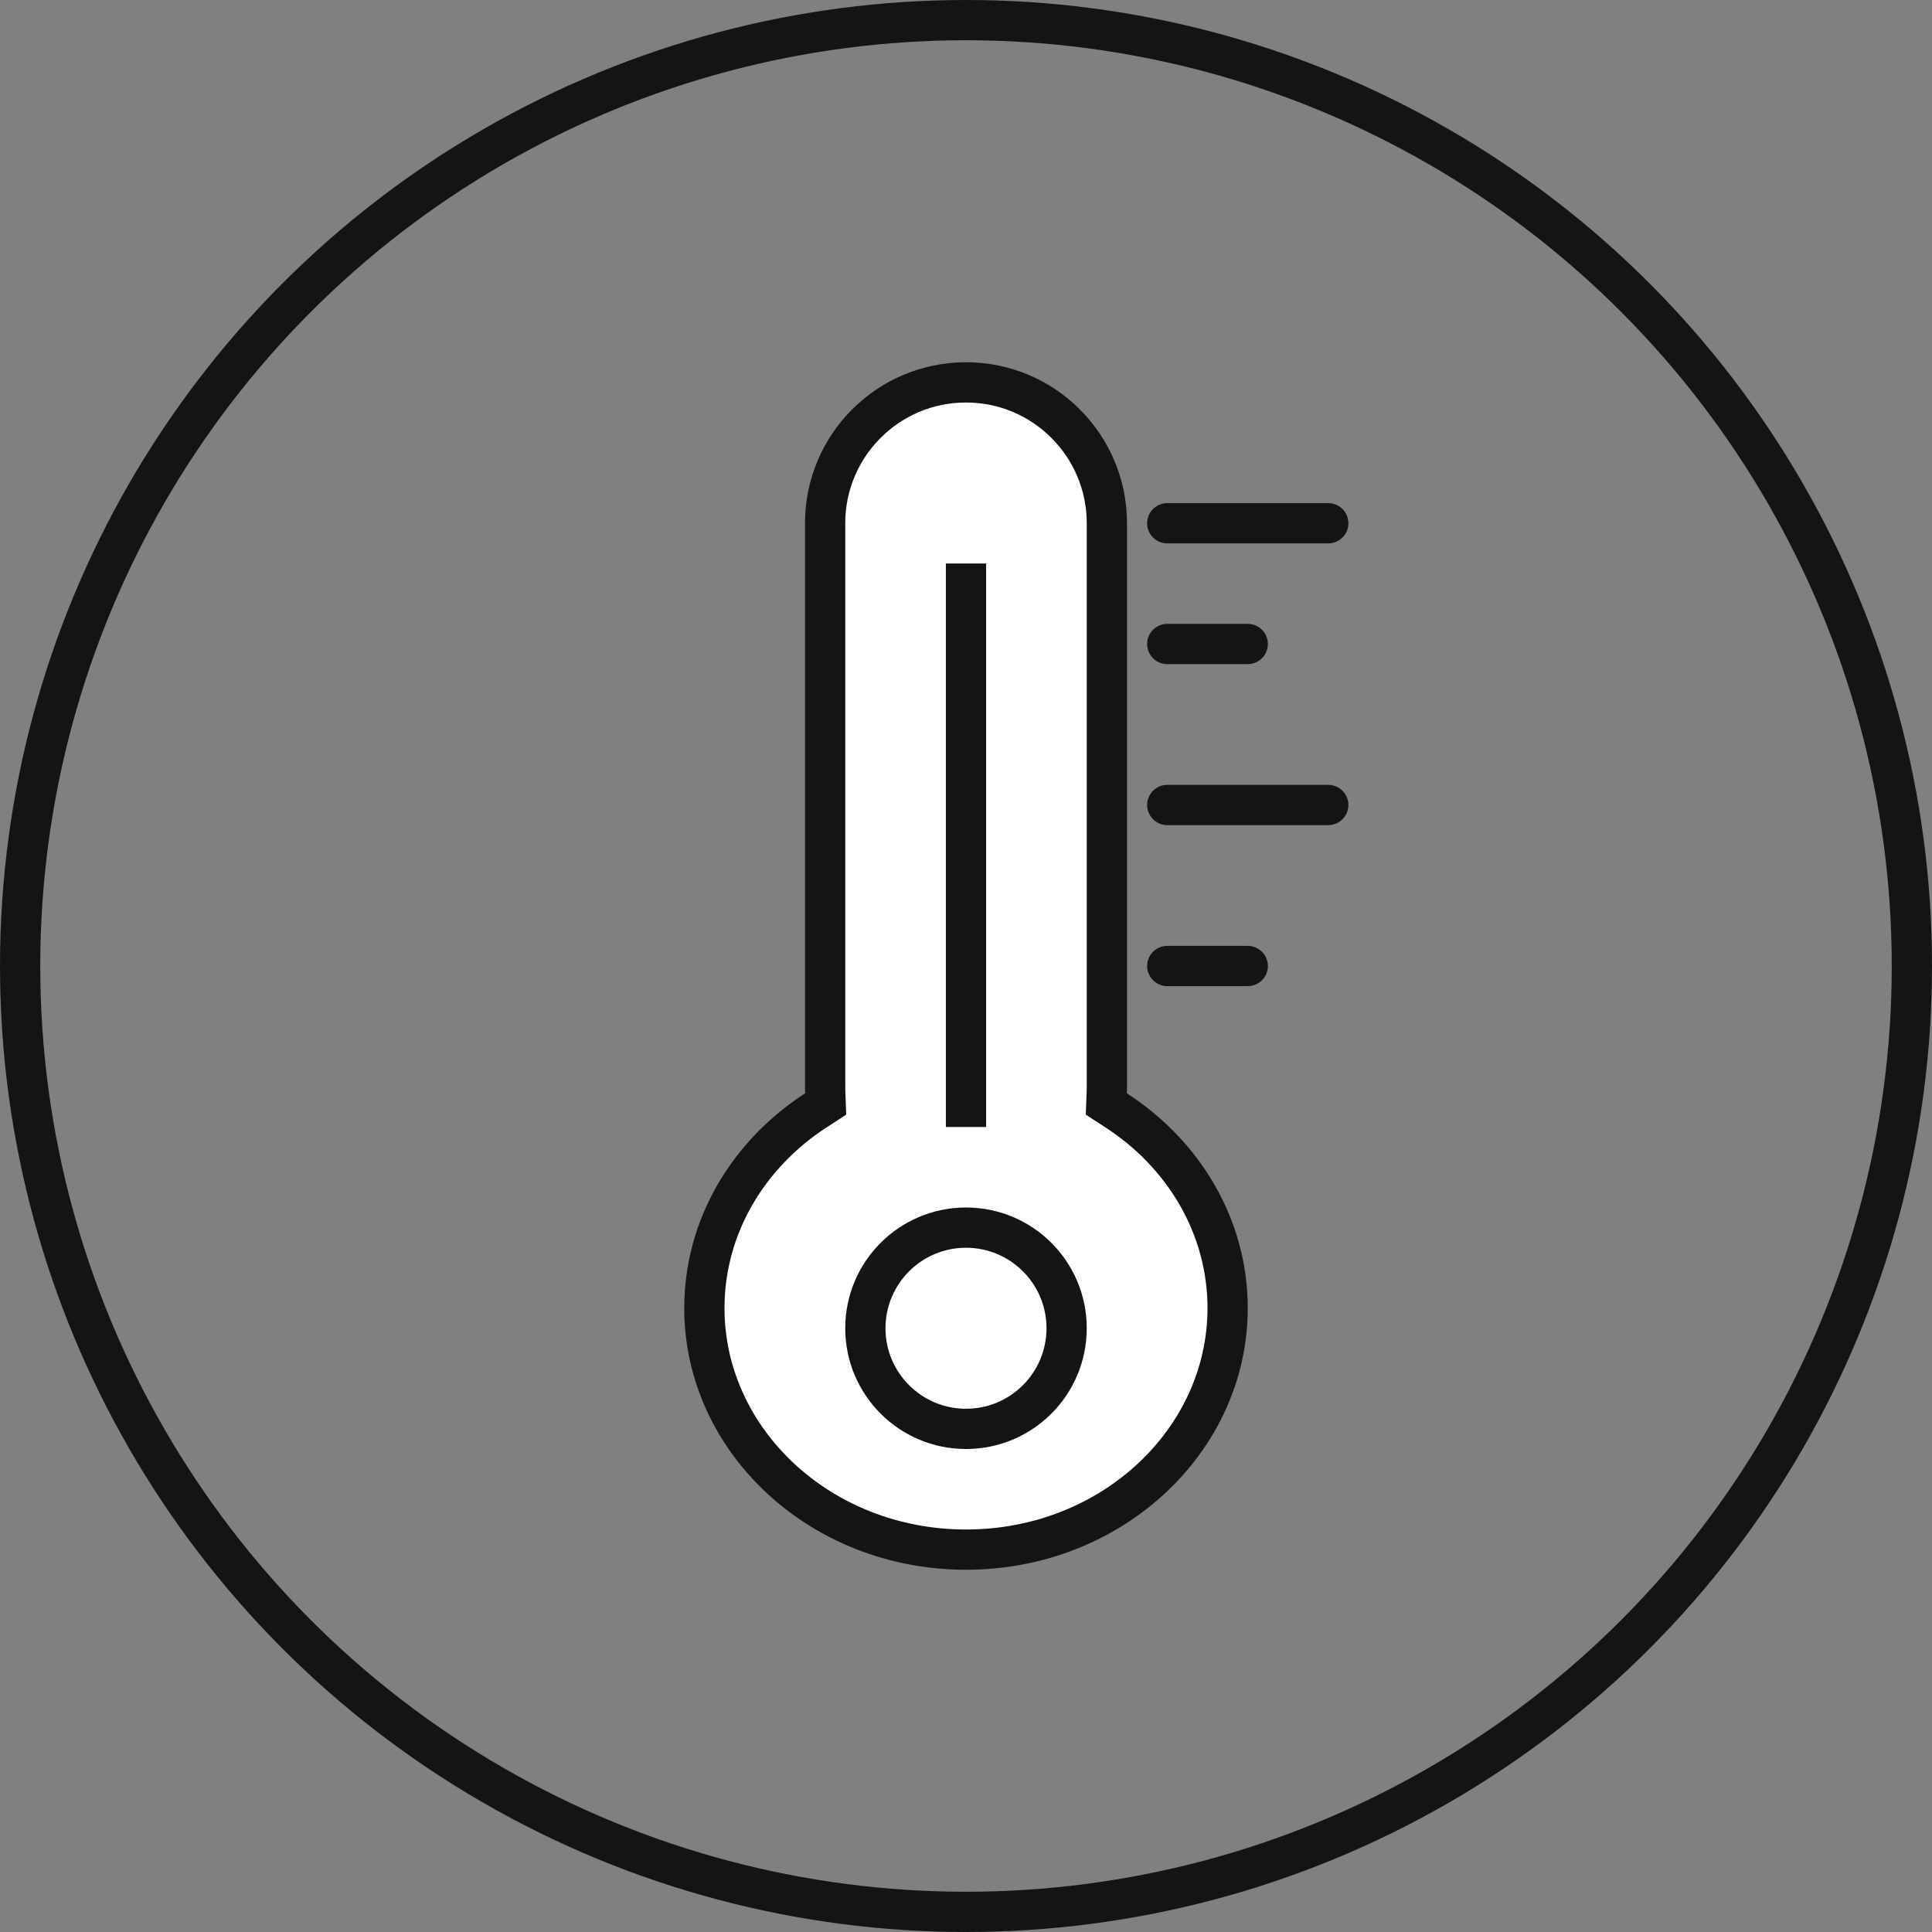 <?xml version="1.0" encoding="UTF-8"?> <svg xmlns="http://www.w3.org/2000/svg" width="48" height="48" viewBox="0 0 48 48" fill="none"><rect x="0" y="0" width="48" height="48" fill="#808080" stroke="none"/><circle cx="24" cy="24" r="23.5" stroke="#141414"></circle><path d="M20.275 27.583L20.514 27.428L20.503 27.143C20.501 27.096 20.5 27.048 20.5 27V13C20.5 11.067 22.067 9.5 24 9.5C25.933 9.5 27.5 11.067 27.5 13V27C27.5 27.048 27.499 27.096 27.497 27.143L27.486 27.428L27.725 27.583C29.413 28.675 30.5 30.477 30.5 32.5C30.5 35.779 27.625 38.5 24 38.5C20.375 38.5 17.5 35.779 17.5 32.5C17.5 30.477 18.587 28.675 20.275 27.583Z" fill="white" stroke="#141414"></path><path d="M26.5 33C26.5 34.381 25.381 35.5 24 35.5C22.619 35.5 21.5 34.381 21.5 33C21.5 31.619 22.619 30.5 24 30.5C25.381 30.5 26.5 31.619 26.5 33Z" stroke="#141414"></path><path d="M24 14V28" stroke="#141414"></path><path d="M29 13H33" stroke="#141414" stroke-linecap="round"></path><path d="M29 16H31" stroke="#141414" stroke-linecap="round"></path><path d="M29 24H31" stroke="#141414" stroke-linecap="round"></path><path d="M29 20H33" stroke="#141414" stroke-linecap="round"></path></svg> 